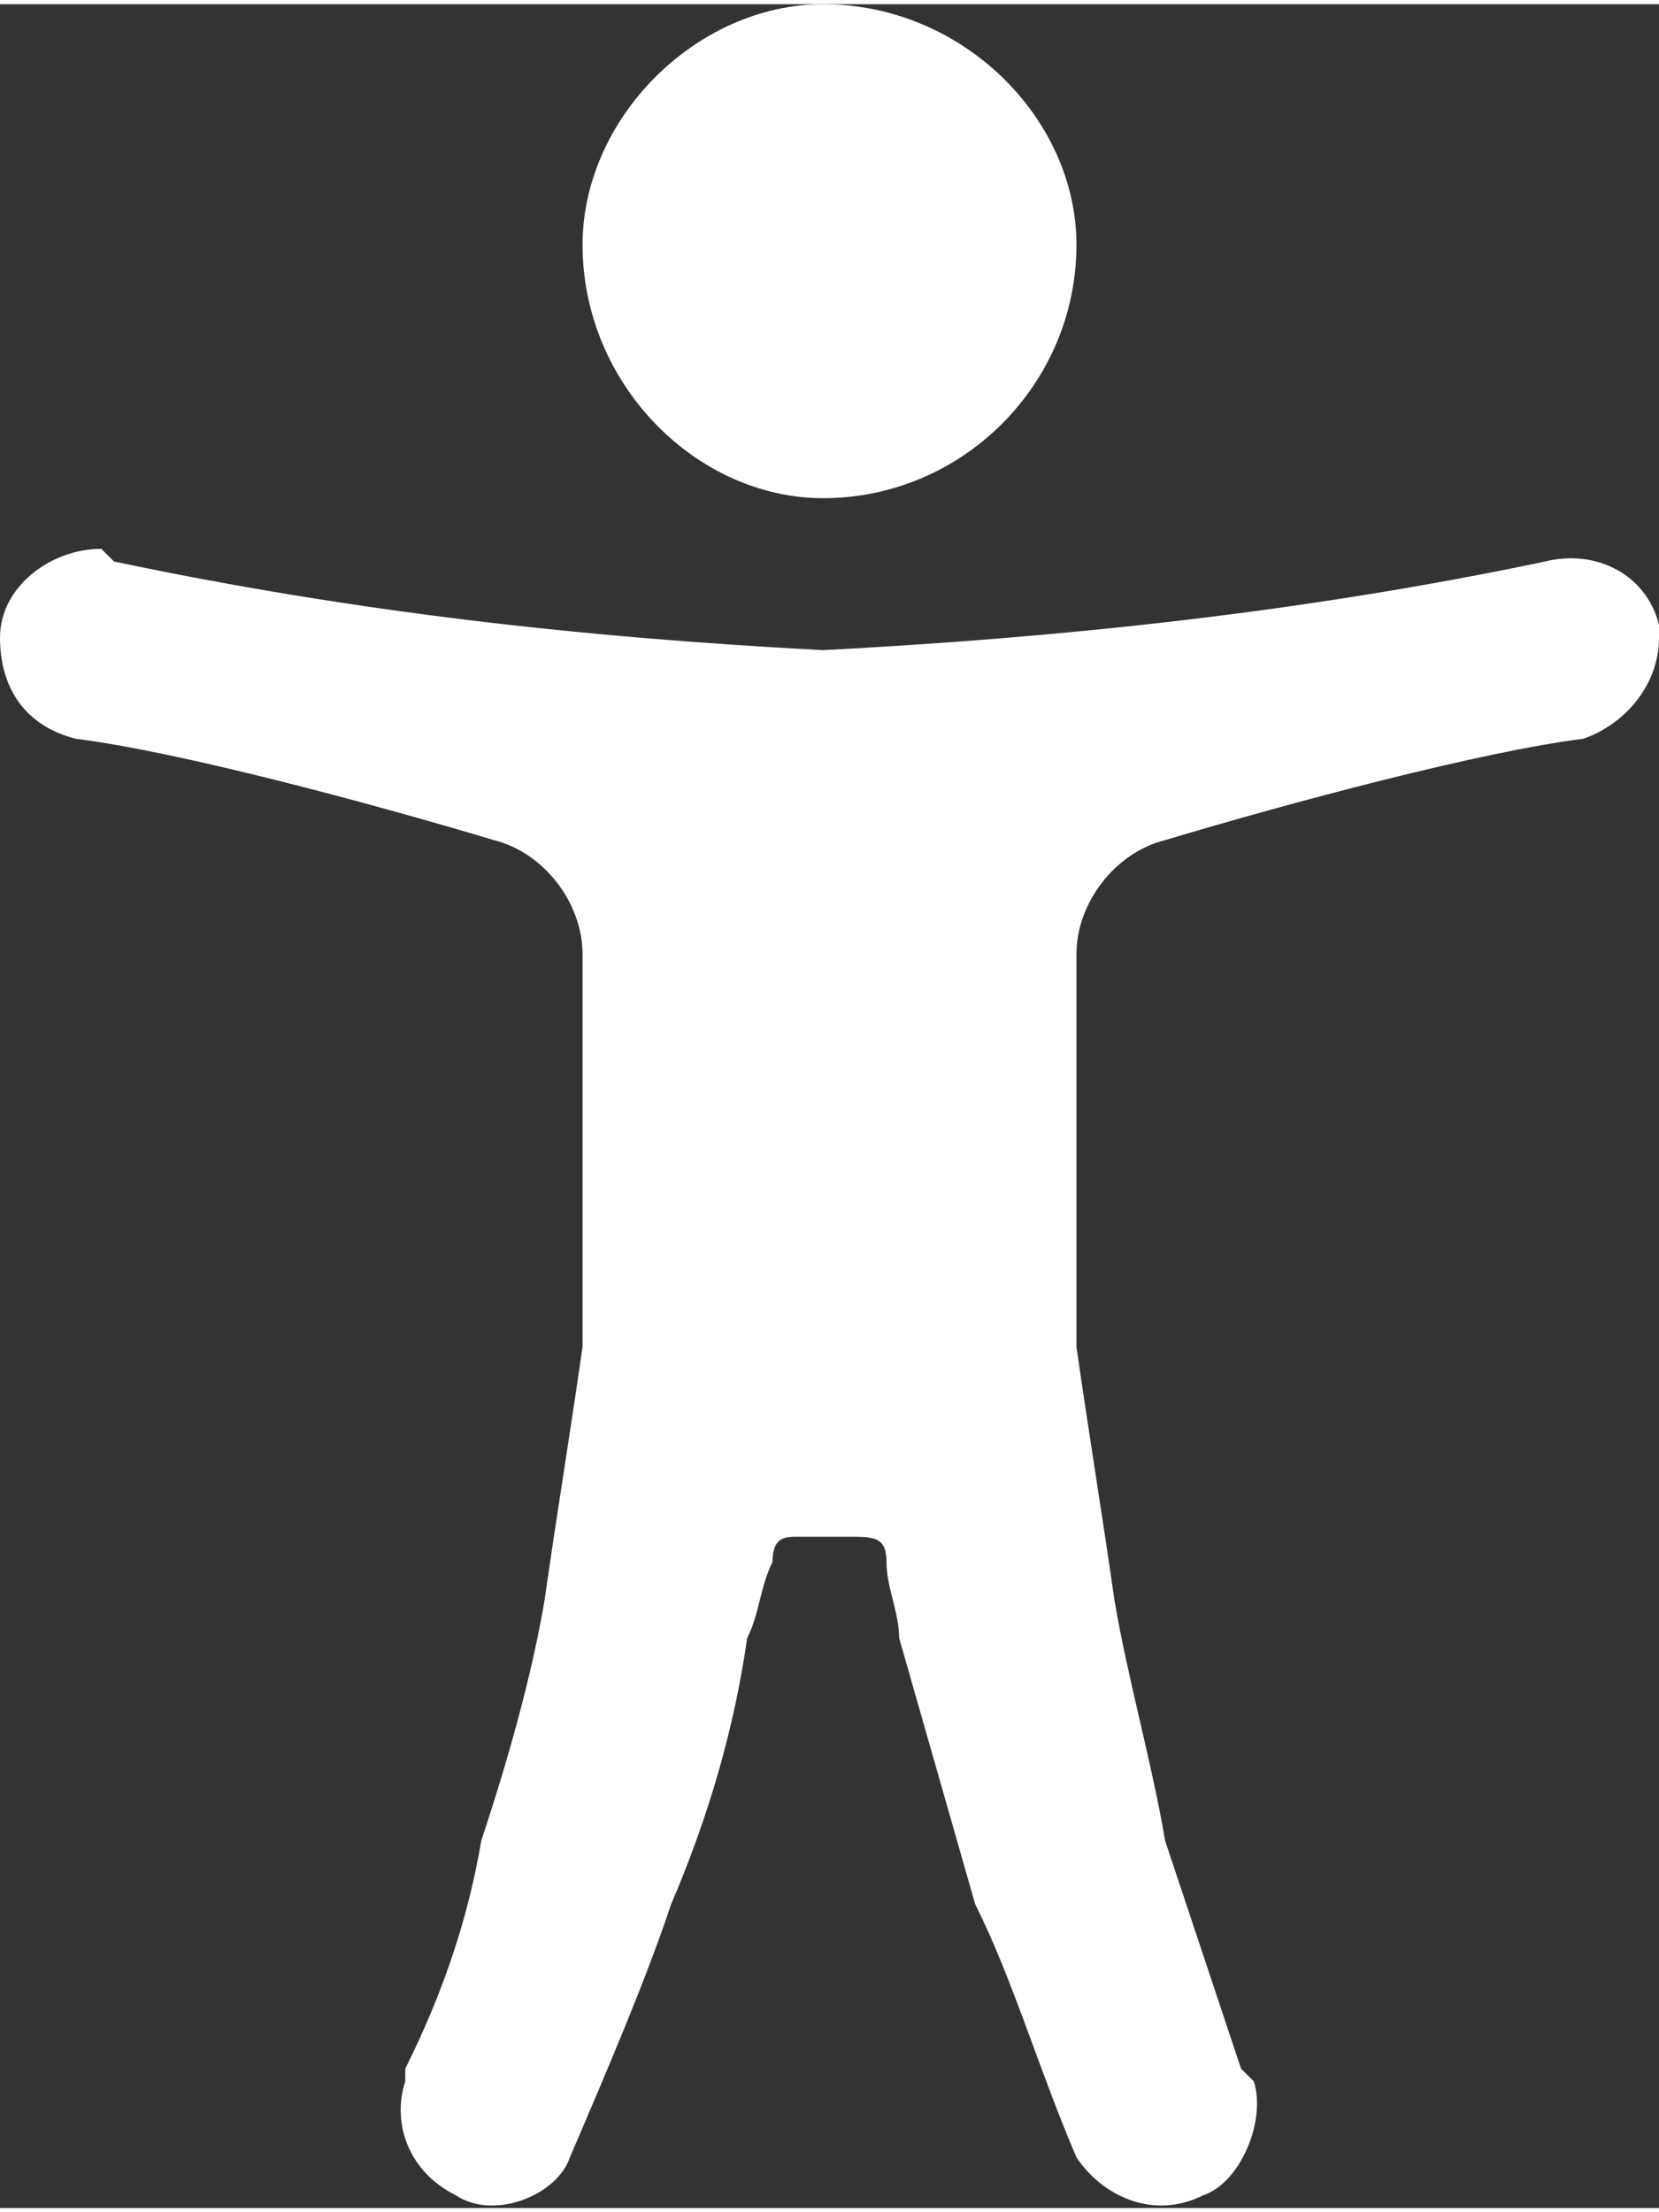 <?xml version="1.0" encoding="UTF-8"?>
<!DOCTYPE svg PUBLIC "-//W3C//DTD SVG 1.1//EN" "http://www.w3.org/Graphics/SVG/1.1/DTD/svg11.dtd">
<!-- Creator: CorelDRAW 2021 (64-Bit) -->
<svg xmlns="http://www.w3.org/2000/svg" xml:space="preserve" width="12px" height="16px" version="1.1" style="shape-rendering:geometricPrecision; text-rendering:geometricPrecision; image-rendering:optimizeQuality; fill-rule:evenodd; clip-rule:evenodd"
viewBox="0 0 0.131 0.174"
 xmlns:xlink="http://www.w3.org/1999/xlink"
 xmlns:xodm="http://www.corel.com/coreldraw/odm/2003">
 <rect x="0" y="0" width="0.131" height="0.174" fill="#333333" stroke="none"/>
 <defs>
  <style type="text/css">
   <![CDATA[
    .fil0 {fill:white;fill-rule:nonzero}
   ]]>
  </style>
 </defs>
 <g id="Layer_x0020_1">
  <path class="fil0" d="M0.131 0.05c0,0.004 -0.003,0.007 -0.006,0.008 -0.008,0.001 -0.023,0.005 -0.033,0.008 -0.004,0.001 -0.007,0.005 -0.007,0.009 0,0.01 0,0.027 0,0.031 0.001,0.007 0.002,0.013 0.003,0.02 0.001,0.006 0.003,0.013 0.004,0.019 0.002,0.006 0.004,0.012 0.006,0.018l0.001 0.001c0.001,0.003 -0.001,0.008 -0.004,0.009 -0.004,0.002 -0.008,0 -0.01,-0.003 -0.003,-0.007 -0.005,-0.014 -0.008,-0.02 -0.002,-0.007 -0.004,-0.014 -0.006,-0.021 0,-0.002 -0.001,-0.004 -0.001,-0.006 0,-0.002 -0.001,-0.002 -0.003,-0.002l-0.004 0c-0.001,0 -0.002,0 -0.002,0.002 -0.001,0.002 -0.001,0.004 -0.002,0.006 -0.001,0.007 -0.003,0.014 -0.006,0.021 -0.002,0.006 -0.005,0.013 -0.008,0.02 -0.001,0.003 -0.006,0.005 -0.009,0.003 -0.004,-0.002 -0.005,-0.006 -0.004,-0.009l0 -0.001c0.003,-0.006 0.005,-0.012 0.006,-0.018 0.002,-0.006 0.004,-0.013 0.005,-0.019 0.001,-0.007 0.002,-0.013 0.003,-0.02 0,-0.004 0,-0.021 0,-0.031 0,-0.004 -0.003,-0.008 -0.007,-0.009 -0.01,-0.003 -0.025,-0.007 -0.033,-0.008 -0.004,-0.001 -0.006,-0.004 -0.006,-0.008 0,-0.004 0.004,-0.007 0.008,-0.007 0,0 0,0 0.001,0.001l0 0 0 0c0.019,0.004 0.037,0.006 0.056,0.007 0.019,-0.001 0.038,-0.003 0.057,-0.007l0 0 0 0c0.004,-0.001 0.008,0.001 0.009,0.005 0,0.001 0,0.001 0,0.001zm-0.066 -0.011c0.011,0 0.02,-0.009 0.02,-0.02 0,-0.01 -0.009,-0.019 -0.02,-0.019 -0.01,0 -0.019,0.009 -0.019,0.019 0,0.011 0.009,0.02 0.019,0.02z"/>
 </g>
</svg>
